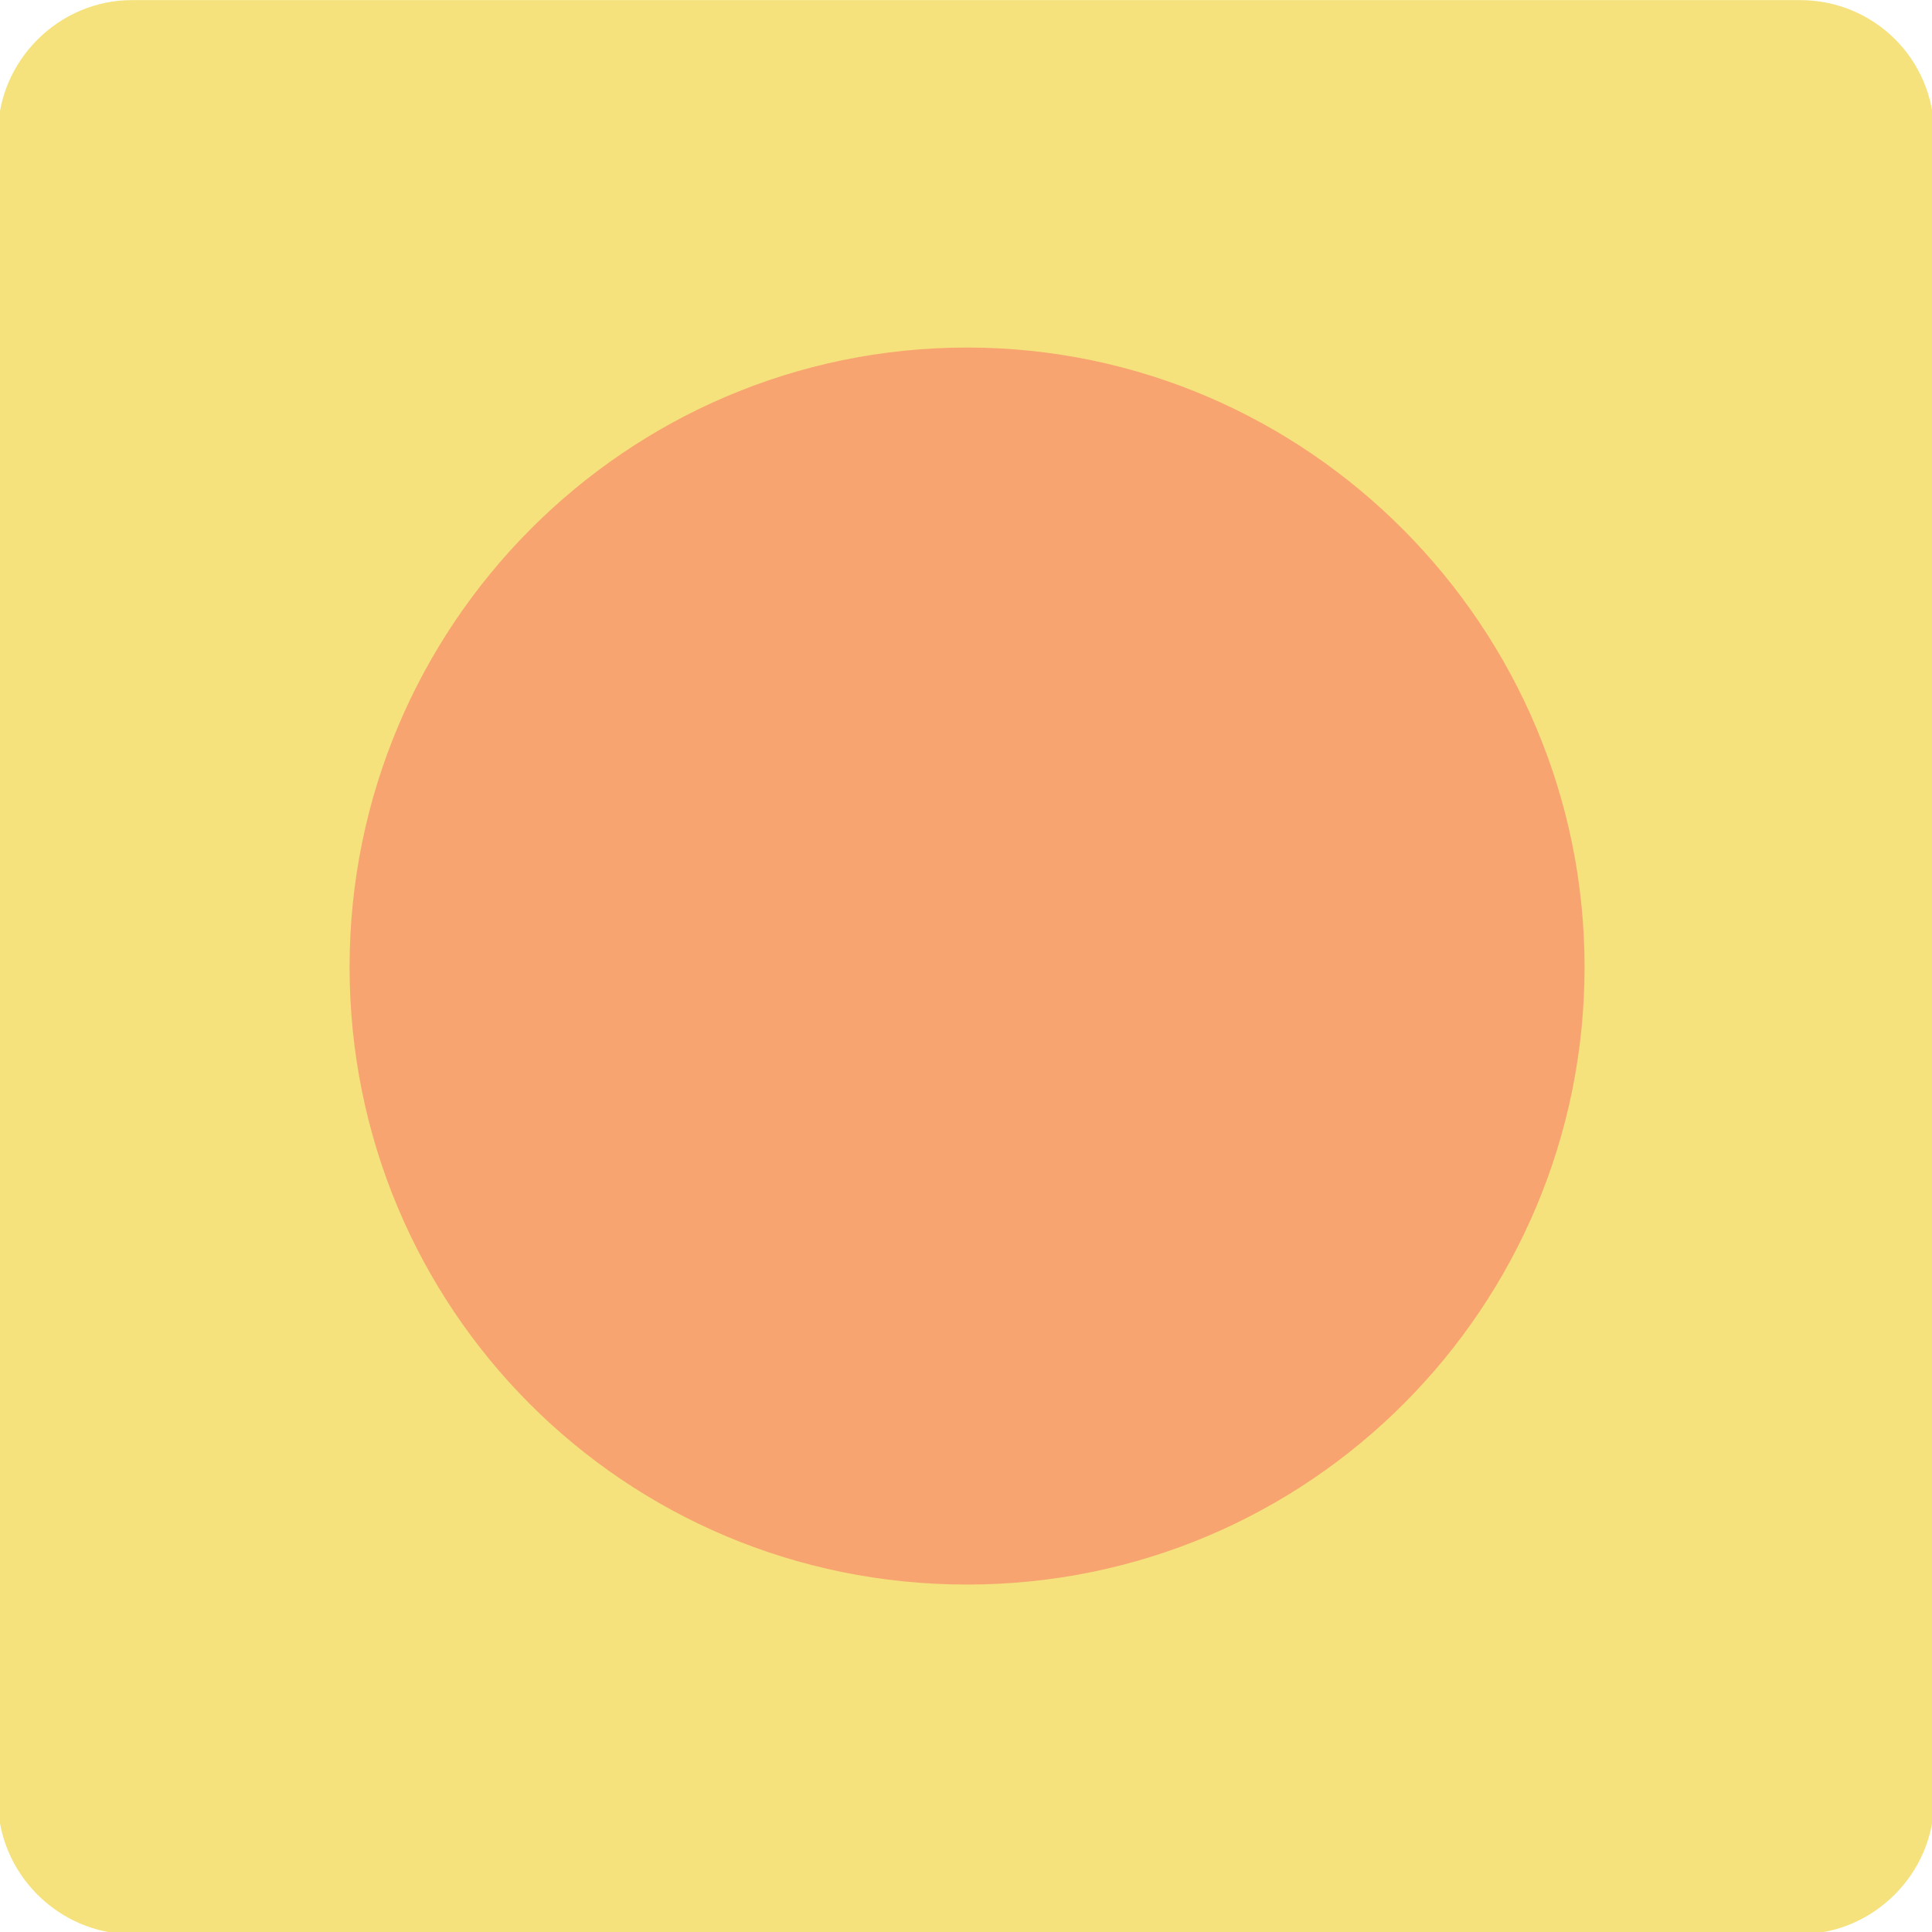 <?xml version="1.0" encoding="utf-8"?>
<!-- Generator: Adobe Illustrator 19.1.0, SVG Export Plug-In . SVG Version: 6.00 Build 0)  -->
<svg version="1.1" id="Layer_1" xmlns="http://www.w3.org/2000/svg" xmlns:xlink="http://www.w3.org/1999/xlink" x="0px" y="0px"
	 viewBox="-594.1 -503.1 1800 1800" style="enable-background:new -594.1 -503.1 1800 1800;" xml:space="preserve">
<style type="text/css">
	.st0{clip-path:url(#SVGID_2_);fill:#F5E27C;}
	.st1{clip-path:url(#SVGID_4_);fill:#F8A470;}
</style>
<g>
	<g>
		<g>
			<defs>
				<rect id="SVGID_1_" x="-594.1" y="-503.1" width="1800" height="1800"/>
			</defs>
			<clipPath id="SVGID_2_">
				<use xlink:href="#SVGID_1_"  style="overflow:visible;"/>
			</clipPath>
			<path class="st0" d="M1207.9,1174.1c0,68.3-56.6,124.8-124.8,124.8H-471.2c-68.3,0-124.8-56.6-124.8-124.8V-378.2
				c0-68.3,56.6-124.8,124.8-124.8h1554.3c68.3,0,124.8,54.6,124.8,124.8L1207.9,1174.1L1207.9,1174.1z"/>
		</g>
	</g>
	<g>
		<g>
			<defs>
				<rect id="SVGID_3_" x="-594.1" y="-503.1" width="1800" height="1800"/>
			</defs>
			<clipPath id="SVGID_4_">
				<use xlink:href="#SVGID_3_"  style="overflow:visible;"/>
			</clipPath>
			<path class="st1" d="M306.9,973.2c319.8,0,575.3-259.4,575.3-575.3S624.8-179.3,306.9-179.3S-268.4,80-268.4,397.9
				S-12.9,973.2,306.9,973.2"/>
		</g>
	</g>
</g>
</svg>

